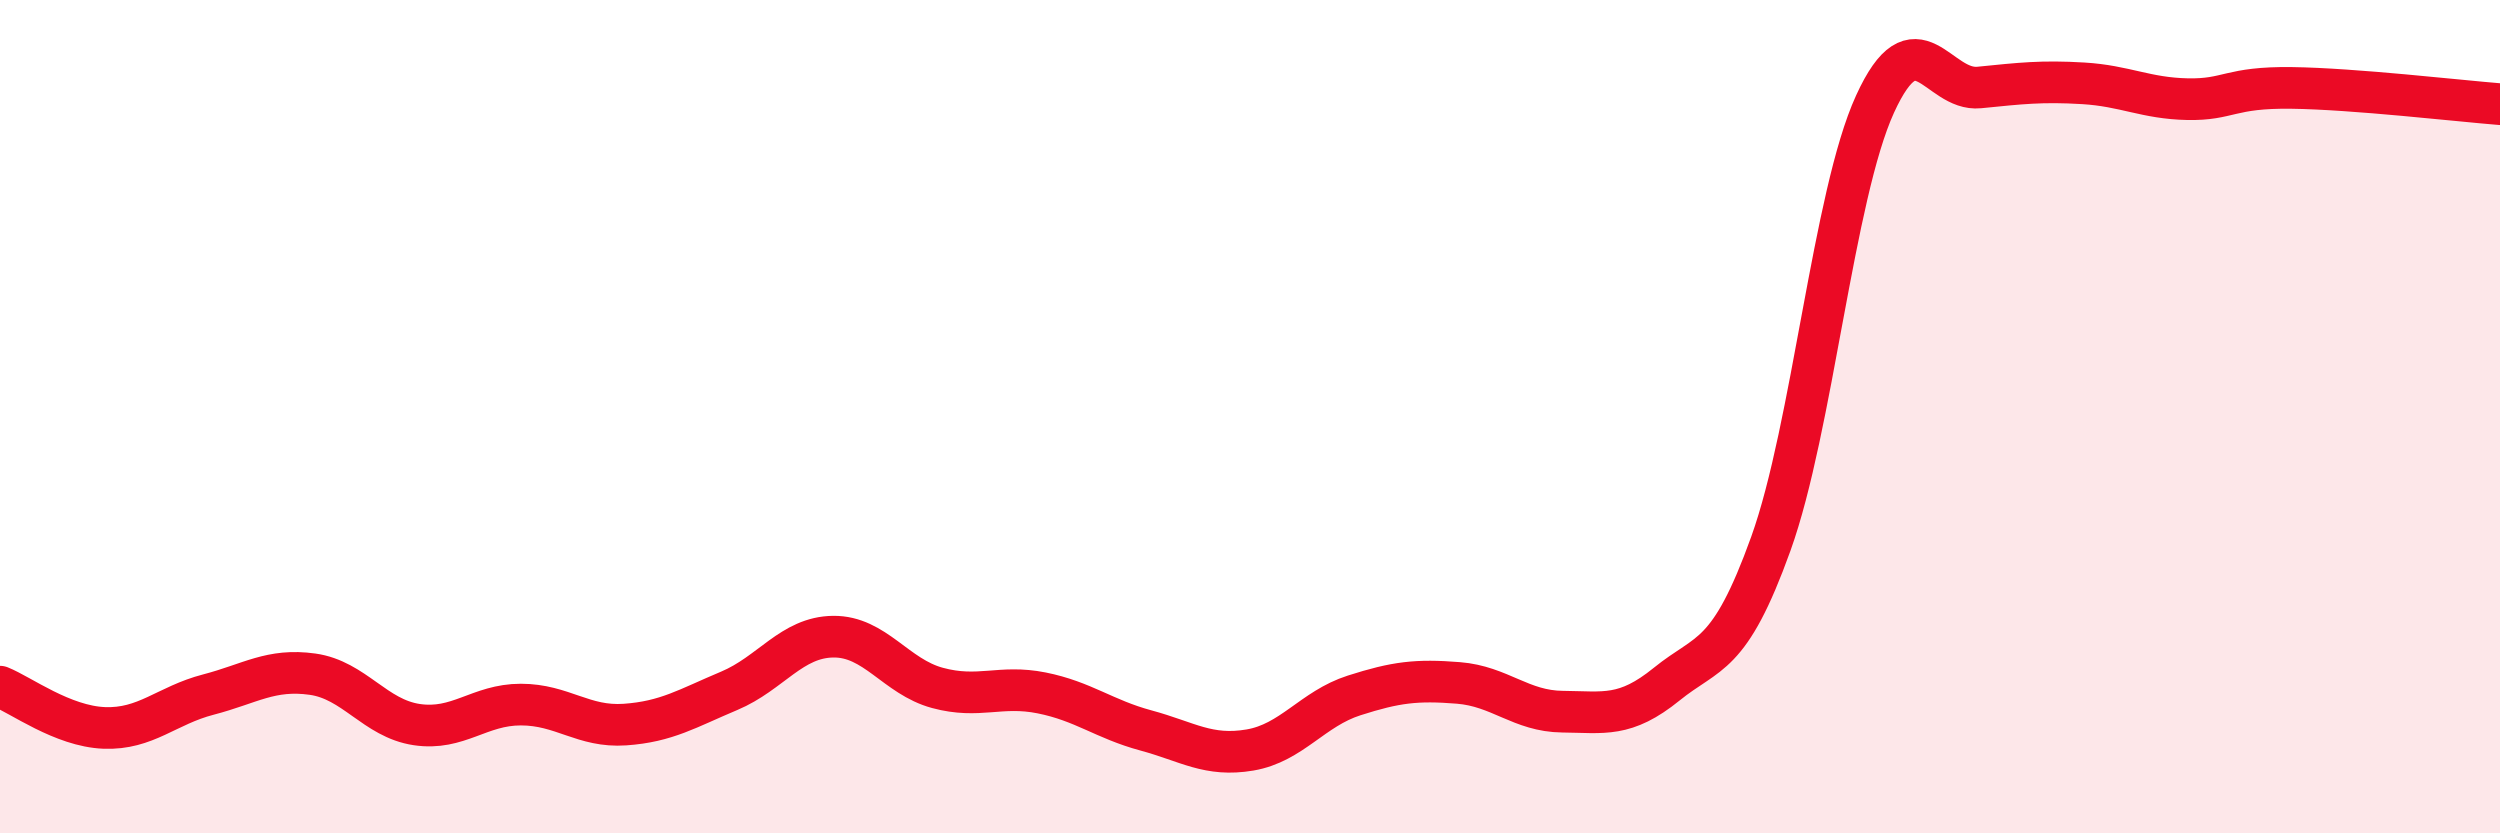 
    <svg width="60" height="20" viewBox="0 0 60 20" xmlns="http://www.w3.org/2000/svg">
      <path
        d="M 0,16.48 C 0.5,16.68 1.5,17.43 2.5,17.47 C 3.5,17.51 4,16.93 5,16.67 C 6,16.41 6.5,16.04 7.5,16.18 C 8.5,16.32 9,17.24 10,17.39 C 11,17.54 11.5,16.91 12.5,16.91 C 13.5,16.91 14,17.46 15,17.39 C 16,17.32 16.5,17 17.5,16.58 C 18.5,16.16 19,15.29 20,15.28 C 21,15.27 21.5,16.24 22.5,16.51 C 23.5,16.78 24,16.43 25,16.63 C 26,16.83 26.5,17.26 27.5,17.53 C 28.5,17.8 29,18.17 30,18 C 31,17.83 31.5,17.01 32.5,16.69 C 33.5,16.37 34,16.31 35,16.39 C 36,16.47 36.5,17.07 37.5,17.08 C 38.5,17.09 39,17.23 40,16.42 C 41,15.61 41.5,15.83 42.5,13.05 C 43.5,10.27 44,4.69 45,2.5 C 46,0.31 46.5,2.2 47.5,2.1 C 48.5,2 49,1.94 50,2 C 51,2.06 51.5,2.36 52.5,2.38 C 53.5,2.4 53.5,2.09 55,2.11 C 56.5,2.13 59,2.42 60,2.5L60 20L0 20Z"
        fill="#EB0A25"
        opacity="0.1"
        stroke-linecap="round"
        stroke-linejoin="round"
      />
      <path
        d="M 0,16.48 C 0.5,16.68 1.5,17.43 2.5,17.47 C 3.5,17.51 4,16.93 5,16.67 C 6,16.41 6.5,16.04 7.5,16.18 C 8.5,16.32 9,17.24 10,17.39 C 11,17.54 11.5,16.91 12.5,16.91 C 13.5,16.91 14,17.46 15,17.39 C 16,17.32 16.5,17 17.5,16.58 C 18.5,16.16 19,15.29 20,15.28 C 21,15.27 21.5,16.24 22.5,16.51 C 23.5,16.78 24,16.43 25,16.63 C 26,16.83 26.5,17.26 27.5,17.53 C 28.5,17.8 29,18.17 30,18 C 31,17.83 31.5,17.01 32.5,16.69 C 33.5,16.37 34,16.31 35,16.39 C 36,16.47 36.5,17.07 37.5,17.08 C 38.5,17.09 39,17.23 40,16.42 C 41,15.61 41.5,15.83 42.5,13.05 C 43.5,10.27 44,4.69 45,2.5 C 46,0.31 46.5,2.2 47.5,2.1 C 48.5,2 49,1.94 50,2 C 51,2.06 51.5,2.36 52.5,2.38 C 53.5,2.4 53.5,2.09 55,2.11 C 56.5,2.13 59,2.42 60,2.5"
        stroke="#EB0A25"
        stroke-width="1"
        fill="none"
        stroke-linecap="round"
        stroke-linejoin="round"
      />
    </svg>
  